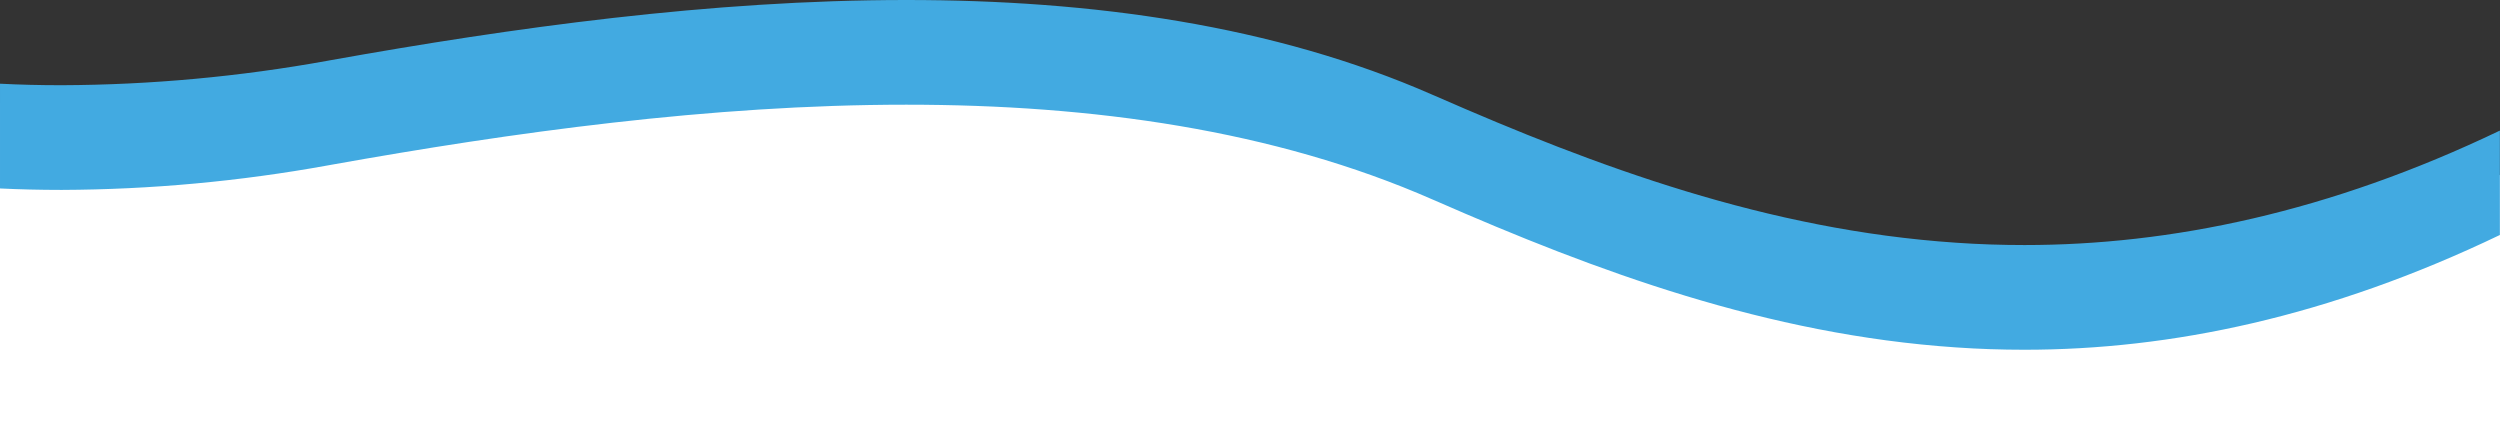 <?xml version="1.0" encoding="UTF-8"?>
<svg id="katman_1" data-name="katman 1" xmlns="http://www.w3.org/2000/svg" viewBox="0 0 429.81 74.69">
  <rect x="0" y="0" width="429.81" height="74.69" fill="#333333" stroke="none"/>
  <defs>
    <style>
      .cls-1 {
        fill: #42aae1;
      }

      .cls-1, .cls-2 {
        stroke-width: 0px;
      }

      .cls-2 {
        fill: #fff;
      }
    </style>
  </defs>
  <polygon class="cls-2" points="429.81 74.69 0 74.69 0 17.77 161.01 13.24 246.9 20.56 345.35 52.02 429.81 30.07 429.81 74.69"/>
  <path class="cls-1" d="M0,32.4c3.31.16,6.84.25,10.55.25h.07c15.32-.06,30.6-1.47,45.67-4.2l.61-.11c31-5.55,65.27-10.34,98.88-10.34h.08c31.85,0,63.13,4.31,90.48,16.32.13.06.27.12.4.17,27.8,12.19,57.16,23.05,89.57,25.24,3.88.27,7.8.4,11.76.4,25.07,0,52.31-5.62,81.72-19.73v-17.95c-29.35,14.07-56.69,19.68-81.72,19.68-3.97,0-7.89-.13-11.76-.4-32.41-2.18-61.77-13.05-89.57-25.24-.13-.06-.27-.12-.4-.17C218.99,4.31,187.71,0,155.86,0h-.08c-33.61,0-67.88,4.79-98.88,10.34l-.61.11c-15.07,2.73-30.35,4.14-45.67,4.2h-.07c-3.72,0-7.25-.09-10.55-.26v18Z"/>
</svg>